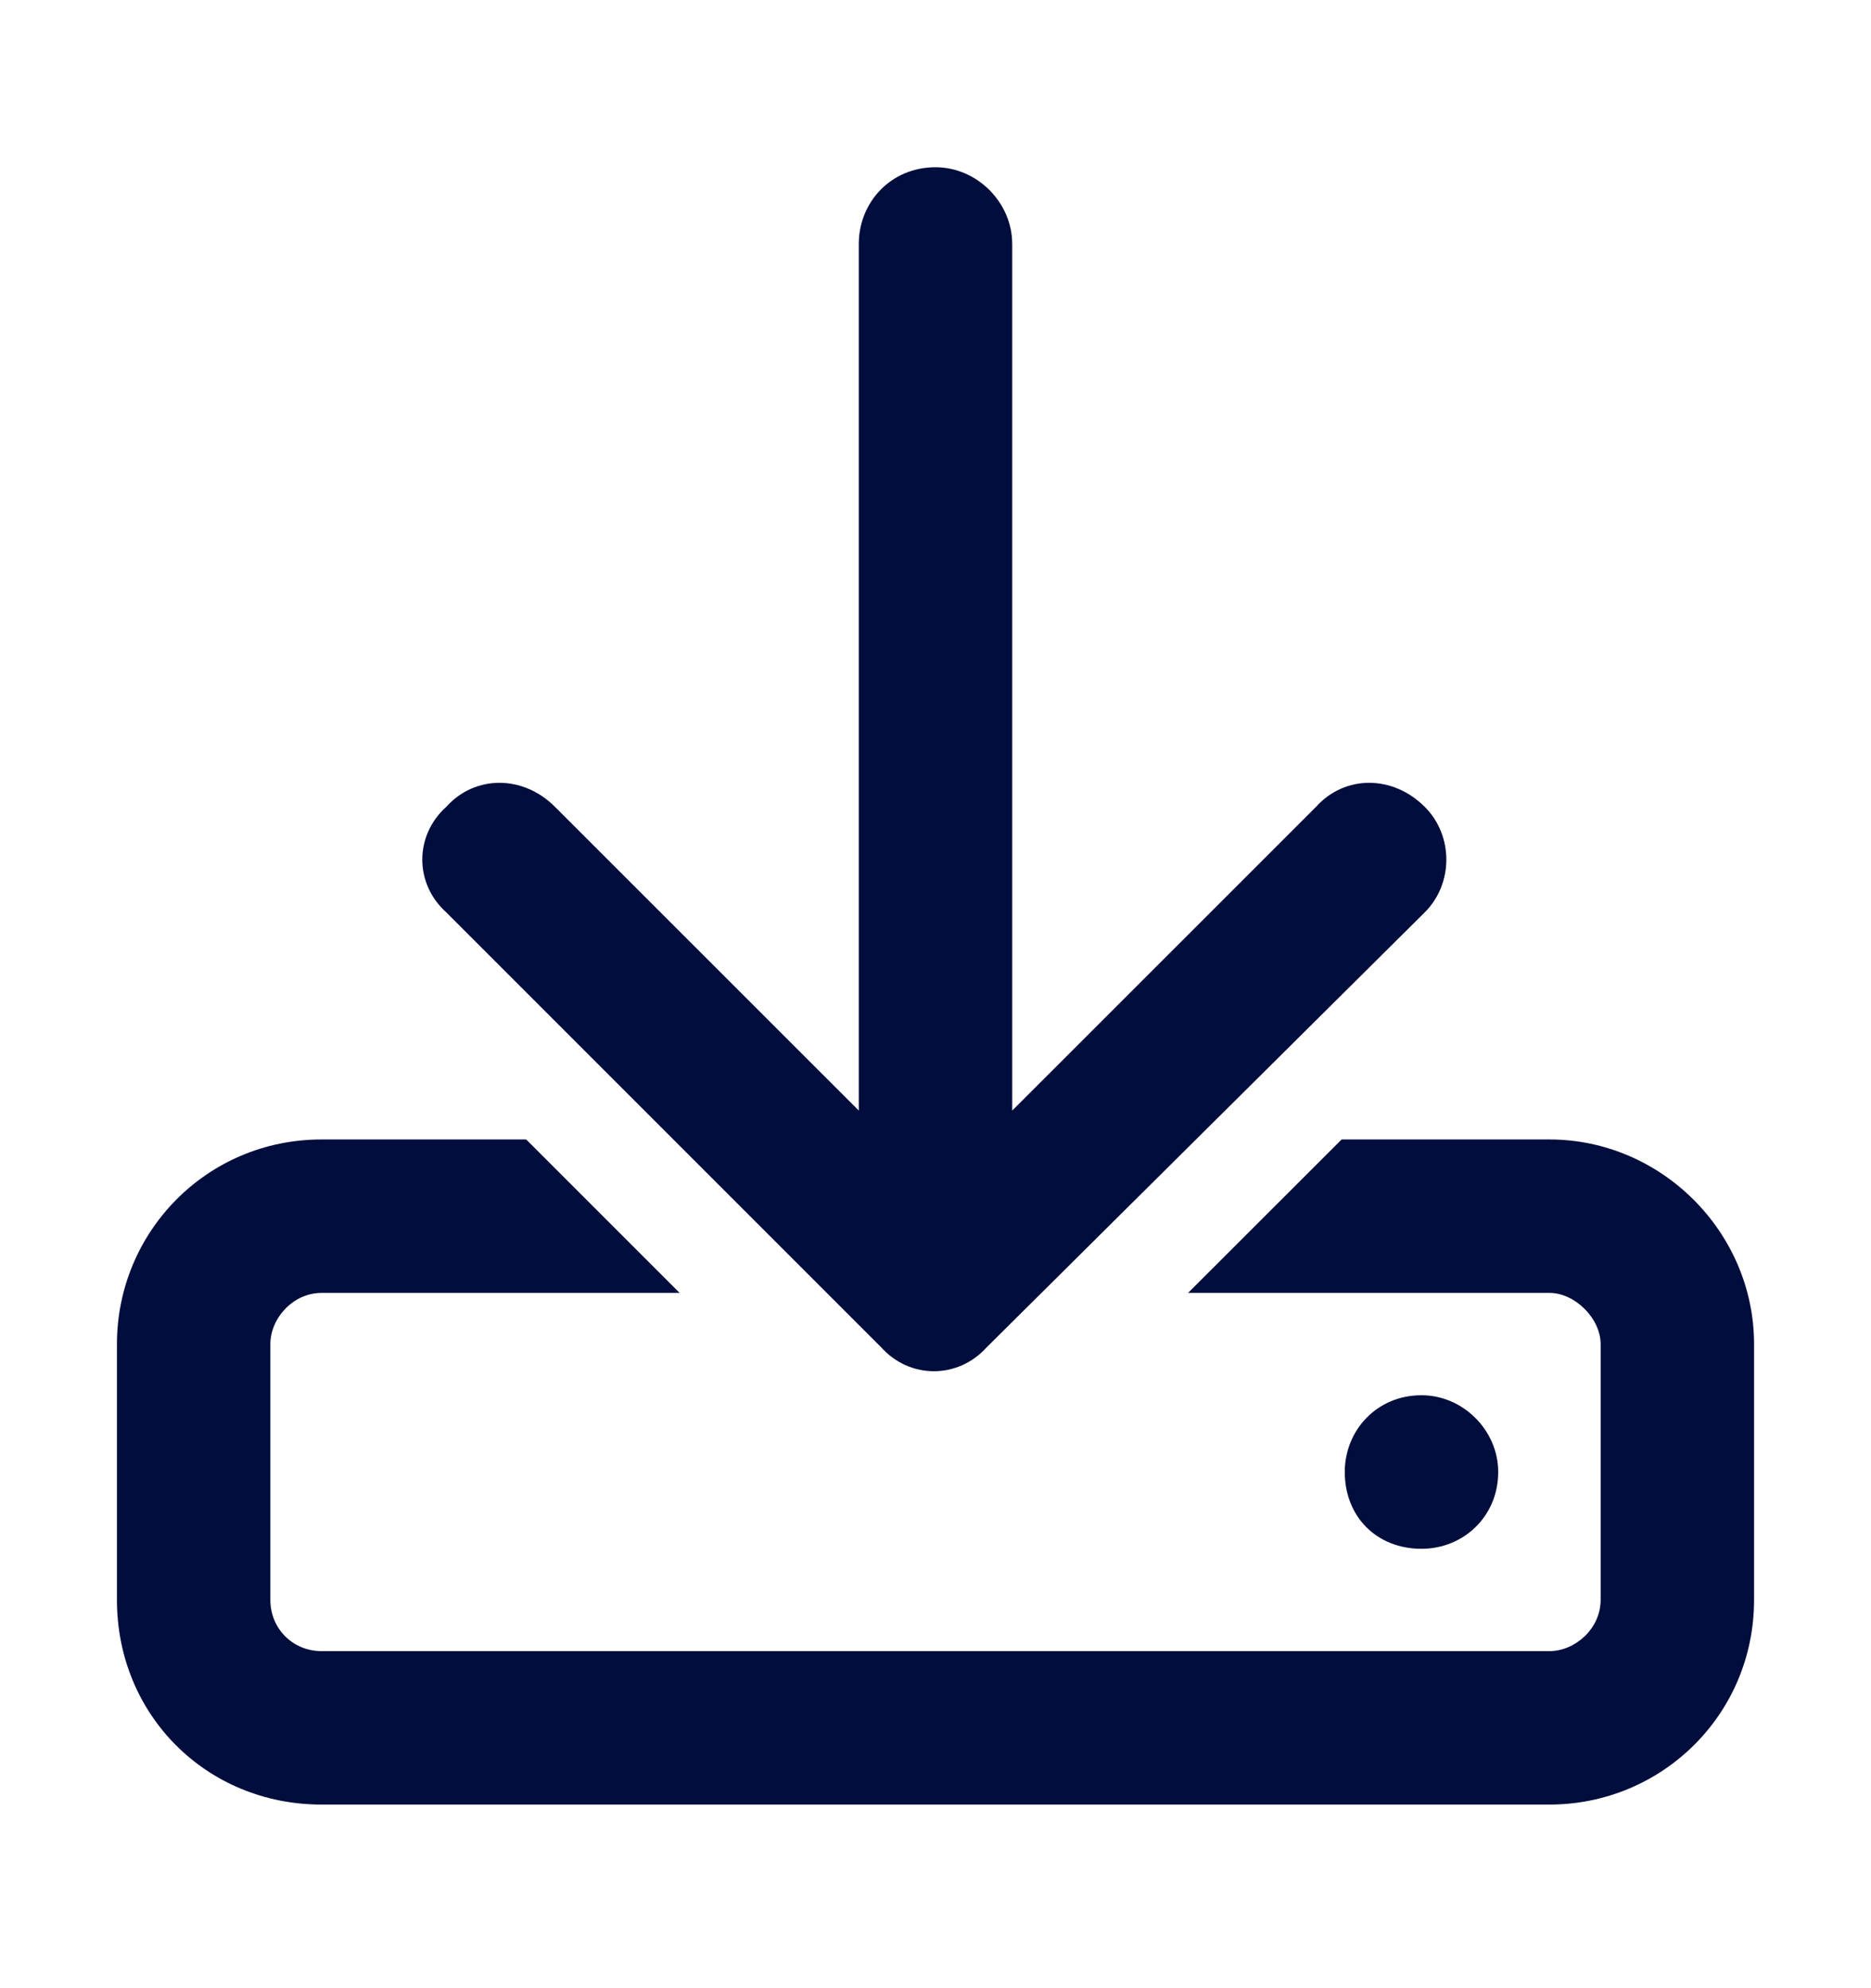 <svg width="16" height="17" viewBox="0 0 16 17" fill="none" xmlns="http://www.w3.org/2000/svg">
<path d="M8.656 2.086V9.496L11.254 6.899C11.5 6.625 11.91 6.625 12.184 6.899C12.43 7.145 12.43 7.555 12.184 7.801L8.438 11.52C8.191 11.793 7.781 11.793 7.535 11.52L3.816 7.801C3.543 7.555 3.543 7.145 3.816 6.899C4.062 6.625 4.473 6.625 4.746 6.899L7.344 9.496V2.086C7.344 1.731 7.617 1.43 8 1.43C8.355 1.43 8.656 1.731 8.656 2.086ZM4.5 9.743L5.812 11.055H2.75C2.504 11.055 2.312 11.274 2.312 11.493V13.68C2.312 13.926 2.504 14.118 2.75 14.118H13.25C13.469 14.118 13.688 13.926 13.688 13.68V11.493C13.688 11.274 13.469 11.055 13.25 11.055H10.16L11.473 9.743H13.25C14.207 9.743 15 10.536 15 11.493V13.68C15 14.664 14.207 15.43 13.25 15.43H2.75C1.766 15.43 1 14.664 1 13.68V11.493C1 10.536 1.766 9.743 2.75 9.743H4.5ZM12.812 12.586C12.812 12.969 12.512 13.243 12.156 13.243C11.773 13.243 11.5 12.969 11.5 12.586C11.5 12.231 11.773 11.93 12.156 11.93C12.512 11.93 12.812 12.231 12.812 12.586Z" fill="#000D3D"/>
</svg>
